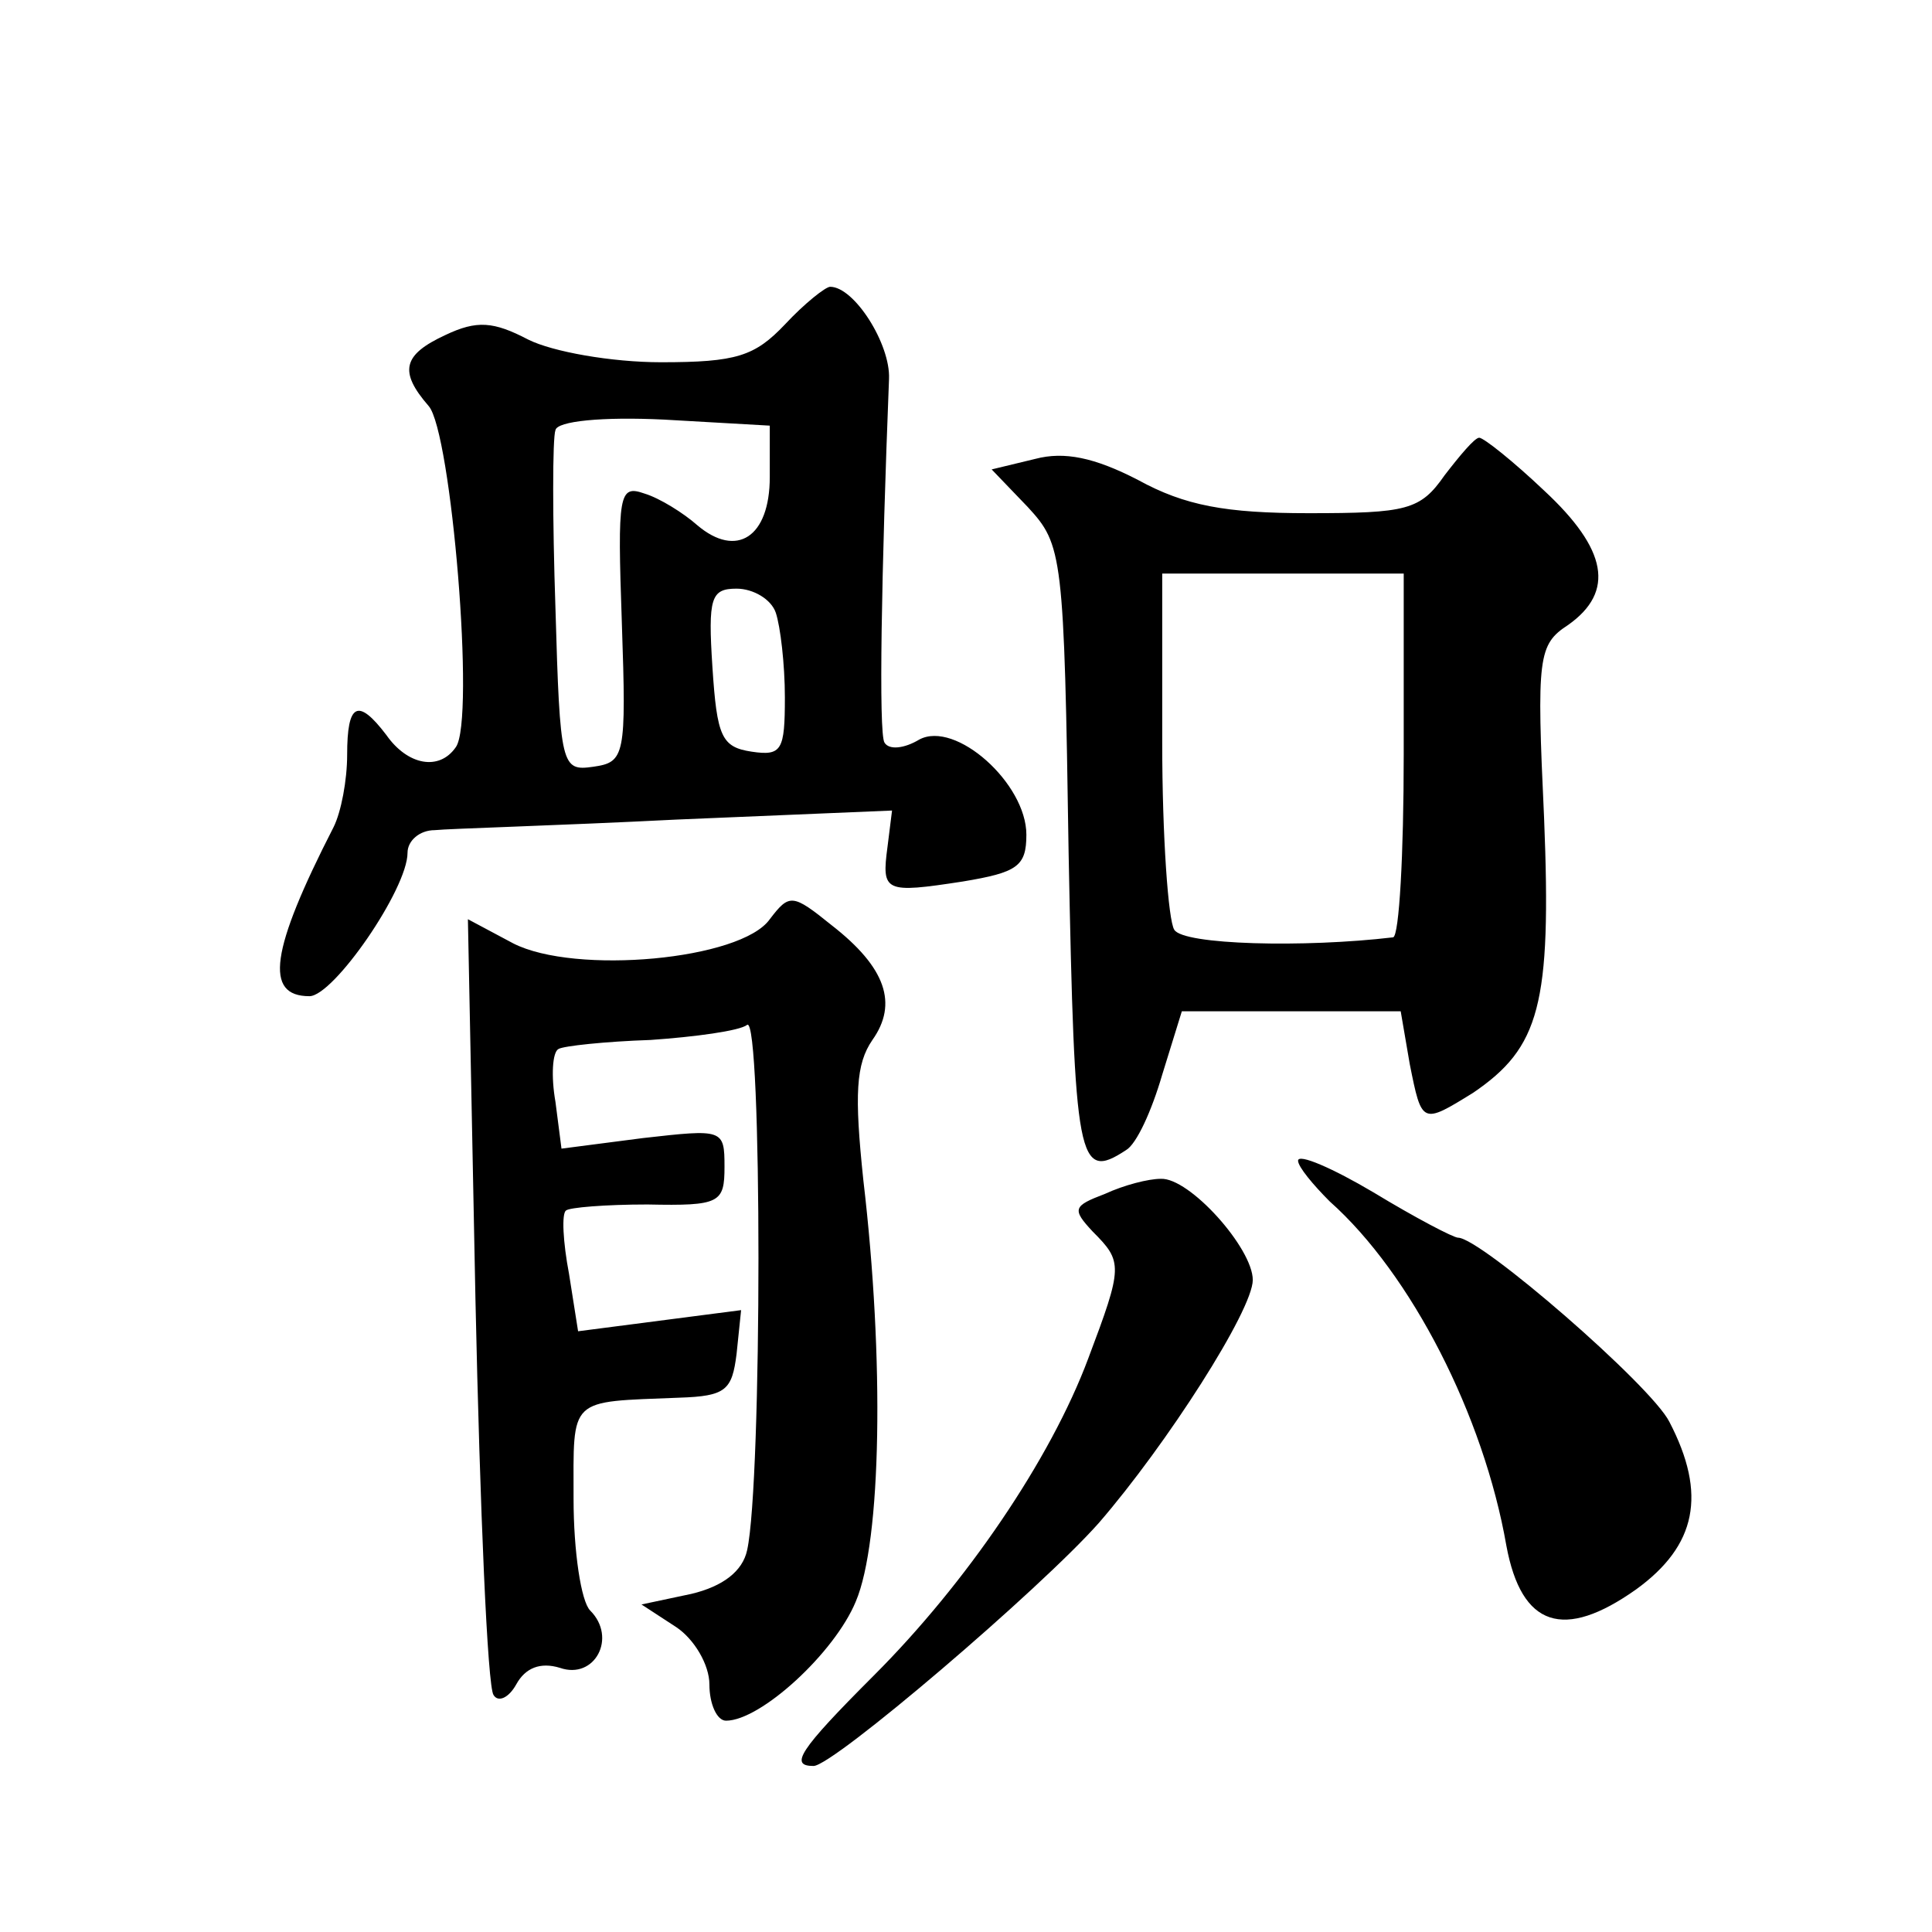 <?xml version="1.0" standalone="no"?>
<!DOCTYPE svg PUBLIC "-//W3C//DTD SVG 20010904//EN"
 "http://www.w3.org/TR/2001/REC-SVG-20010904/DTD/svg10.dtd">
<svg version="1.0" xmlns="http://www.w3.org/2000/svg"
 width="128pt" height="128pt" viewBox="0 0 128 128"
 preserveAspectRatio="xMidYMid meet">
<g transform="translate(0,128) scale(0.1,-0.1)"
fill="#0" stroke="none">
<path d="M520 1065 c-20 -21 -32 -25 -82 -25 -33 0 -72 7 -88 15 -23 12 -34 13
-55 3 -28 -13 -31 -24 -11 -47 15 -17 31 -208 18 -226 -11 -16 -32 -12 -46 8 -19
25 -26 21 -26 -13 0 -17 -4 -38 -9 -48 -42 -82 -46 -112 -16 -112 16 0 65 71 65
95 0 8 8 15 18 15 9 1 81 3 160 7 l143 6 -3 -24 c-4 -30 -2 -31 50 -23 36 6 42
10 42 31 0 34 -47 76 -71 63 -10 -6 -20 -7 -23 -2 -4 6 -2 114 3 241 1 23 -23 61
-39 61 -3 0 -17 -11 -30 -25z m-10 -101 c0 -40 -22 -54 -48 -32 -9 8 -25 18 -35
21 -17 6 -18 0 -15 -86 3 -88 2 -92 -19 -95 -21 -3 -22 0 -25 105 -2 59 -2 113
0 118 1 6 31 9 72 7 l70 -4 0 -34z m4 -90 c3 -9 6 -34 6 -56 0 -35 -2 -39 -22 -36
-20 3 -23 10 -26 56 -3 46 -1 52 16 52 11 0 23 -7 26 -16z M957 965 c-16 -23 -25
-25 -90 -25 -55 0 -82 5 -113 22 -29 15 -49 19 -68 14 l-29 -7 24 -25 c23 -25 24
-31 27 -230 4 -204 6 -217 38 -196 7 4 17 26 24 50 l13 42 72 0 73 0 6 -35 c8 -40
8 -40 42 -19 44 30 52 58 47 182 -5 107 -4 115 16 128 31 22 26 50 -16 89 -20 19
-40 35 -43 35 -3 0 -13 -12 -23 -25z m-27 -185 c0 -66 -3 -120 -7 -121 -59 -7 -139
-5 -145 5 -4 6 -8 62 -8 124 l0 112 80 0 80 0 0 -120z M510 671 c-19 -27 -129 -37
-170 -16 l-30 16 5 -252 c3 -139 8 -257 12 -262 3 -5 10 -2 15 7 6 11 16 15 29
11 23 -8 38 20 20 38 -6 6 -11 39 -11 74 0 68 -4 64 70 67 31 1 35 5 38 29 l3 29
-54 -7 -54 -7 -6 38 c-4 21 -5 40 -2 42 2 2 26 4 54 4 48 -1 51 1 51 25 0 25 -1
25 -54 19 l-54 -7 -4 31 c-3 17 -2 33 2 35 3 2 31 5 61 6 29 2 59 6 64 10 10 7
10 -303 0 -348 -3 -14 -16 -24 -37 -29 l-33 -7 23 -15 c12 -8 22 -25 22 -38 0 -13
5 -24 11 -24 23 0 72 45 86 79 17 40 19 160 5 279 -6 57 -5 77 6 93 17 24 9 48
-27 76 -26 21 -28 21 -41 4z M860 511 c0 -4 10 -16 21 -27 54 -48 102 -142 117
-228 10 -54 38 -63 86 -29 40 29 47 63 22 111 -12 24 -125 122 -140 122 -3 0 -28
13 -56 30 -27 16 -50 26 -50 21z M732 489 c-21 -8 -22 -10 -8 -25 20 -20 20 -23
-3 -84 -25 -67 -81 -149 -142 -210 -50 -50 -56 -60 -40 -60 13 0 150 117 189 161
45 52 102 141 102 161 0 21 -42 68 -61 67 -8 0 -24 -4 -37 -10z"/>
</g>
</svg>
